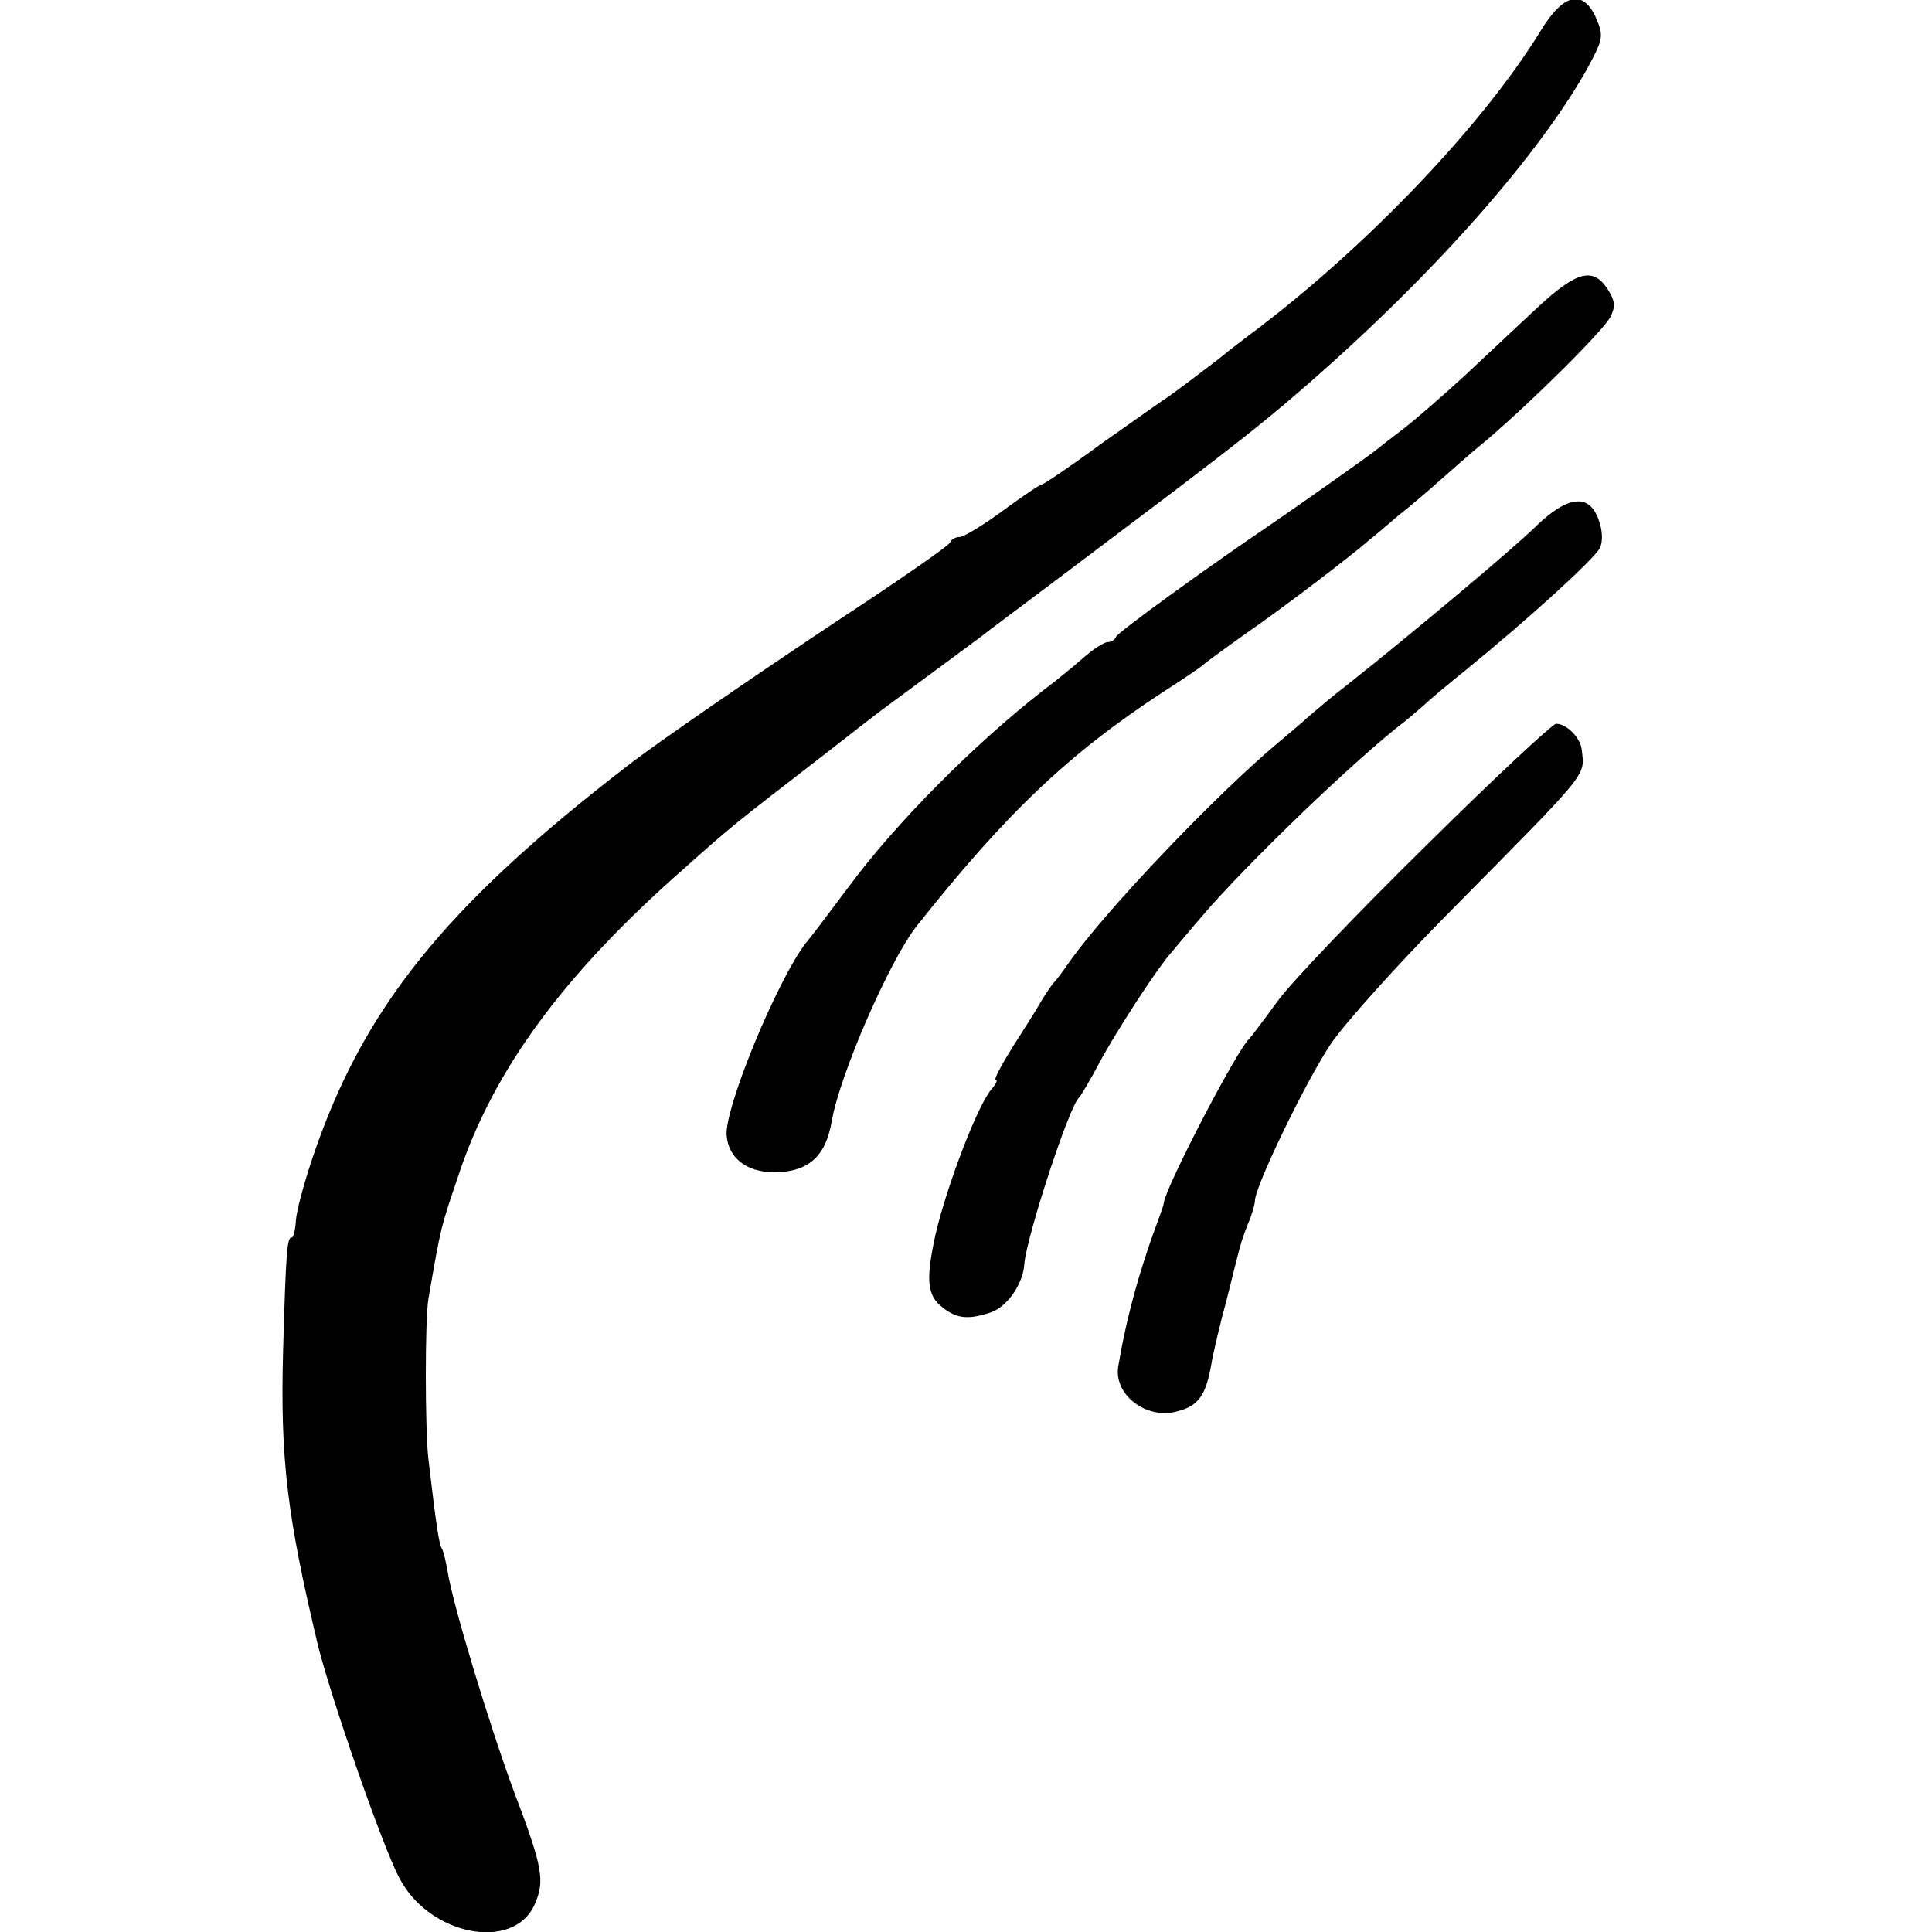 <svg height="441.333" version="1" viewBox="0 0 331 331" width="441.333"
     xmlns="http://www.w3.org/2000/svg">
  <path
    d="M264 5.2c-9.8 16-29.3 36.5-48.5 51.1-.5.4-3.8 2.8-7.1 5.5-3.4 2.6-7 5.3-8 6-1.1.7-6.3 4.4-11.7 8.2-5.3 3.9-9.9 7-10.2 7-.3 0-3.3 2-6.7 4.5-3.4 2.5-6.7 4.5-7.4 4.5-.7 0-1.4.4-1.6.9-.1.5-8.6 6.4-18.8 13.1-15.2 10.1-31.2 21.1-36.5 25.2-31.5 24.3-45.4 41.7-54 67.3-1.4 4.2-2.7 8.9-2.8 10.6-.1 1.6-.4 2.9-.7 2.9-.8 0-1 1.8-1.5 19.5-.5 18.6.7 28.3 6 50.5 2.2 8.8 11 34.3 13.9 39.7 5 9.8 19.3 12.7 23.1 4.8 1.9-4.2 1.6-6.3-3.5-19.7-4.1-11.1-10.4-31.8-11.3-37.5-.3-1.7-.7-3.5-1-4-.5-.7-1-4.3-2.3-15.3-.6-5.2-.6-24 0-27.5 2.2-12.7 2.1-12.1 5.1-21 6-18.2 18.1-34.6 38.7-52.7 8.3-7.4 8.2-7.3 24.5-19.9 4.5-3.5 9.2-7.2 10.5-8.1 4.6-3.4 13.3-9.8 15.3-11.3 1.1-.9 10.8-8.1 21.5-16.2 16.9-12.7 25-18.9 31-24 23.2-19.6 42.8-41.4 51.8-57.3 2.8-5.2 3-5.7 1.7-8.8-2.2-5.1-5.6-4.4-9.5 2z"/>
  <path
    d="M263.5 52.6c-3.3 3.1-9 8.4-12.6 11.8-3.6 3.3-8.3 7.4-10.5 9.1-2.1 1.6-4.3 3.3-4.9 3.8-1.1.9-13.3 9.5-18 12.7-10.5 7.1-26.1 18.4-26.3 19.1-.2.5-.8.9-1.4.9-.6 0-2.5 1.2-4.2 2.7-1.8 1.6-4.9 4.1-6.9 5.6-11.8 9.2-25.2 22.7-33.2 33.5-3.6 4.8-6.9 9.2-7.4 9.7-5 6.5-14.1 28.6-13.6 33.1.4 4.2 4 6.6 9.3 6.2 5.1-.4 7.7-3 8.7-8.7 1.3-7.8 9.9-27.6 14.6-33.5 15.3-19.3 26-29.5 42.4-40.2 3.3-2.1 6.2-4.1 6.5-4.4.3-.3 3.7-2.8 7.5-5.5 6.4-4.4 18.3-13.5 21.1-16 .7-.5 2.9-2.4 5-4.2 2.2-1.7 5.3-4.4 7.1-6 1.7-1.5 5.3-4.7 8-6.9 8.3-7.1 20-18.8 21.2-21.1.9-1.8.8-2.8-.5-4.8-2.5-3.8-5.3-3-11.9 3.1zM262.9 90.4c-3.9 3.8-21.3 18.4-32.3 27.1-2.1 1.6-4.8 3.9-6.1 5-1.2 1.1-3.8 3.3-5.6 4.8-10.8 9.1-28.9 28.1-35.4 37.1-1.1 1.6-2.4 3.4-3 4-.5.6-1.5 2.1-2.1 3.1-.6 1.1-2.8 4.6-4.8 7.7-2 3.2-3.4 5.8-3 5.8.4 0 0 .8-.8 1.7-2.3 2.7-7.5 16.2-9.5 24.7-1.6 7.3-1.5 10.1.6 12.1 2.7 2.4 4.7 2.7 8.7 1.4 2.9-.9 5.7-4.9 5.9-8.4.4-4.7 7.7-27.1 9.4-28.5.3-.3 1.9-3 3.5-6 2.7-5.1 9.8-16 12.1-18.6.6-.7 3-3.6 5.5-6.5 7.4-8.7 26.5-27.1 34.8-33.4.7-.6 2.3-1.9 3.5-3 1.2-1.1 4.2-3.6 6.7-5.6 10.8-8.8 21.9-18.9 23.1-21 .5-1.1.5-2.9-.2-4.8-1.6-4.7-5.4-4.2-11 1.3zM244.4 144.8c-11.6 11.4-23.1 23.4-25.5 26.7-2.4 3.3-4.6 6.2-4.9 6.5-2.1 1.9-14.1 25-14.6 28 0 .3-.3 1.2-.6 2-3.6 9.6-5.8 17.7-7.2 26-.9 4.9 4.8 9.3 10.1 7.8 3.6-.9 4.9-2.8 5.8-7.9.3-1.9 1.5-7 2.7-11.4 1.1-4.4 2.1-8.5 2.3-9 .1-.6.7-2.3 1.3-3.8.7-1.6 1.2-3.4 1.2-4 0-2.4 8.7-20.4 12.9-26.7 2.4-3.6 11.5-13.7 20.2-22.5 24.4-24.7 23.4-23.4 22.9-28-.2-2.1-2.6-4.5-4.4-4.5-.6 0-10.6 9.3-22.2 20.8z"/>
</svg>
